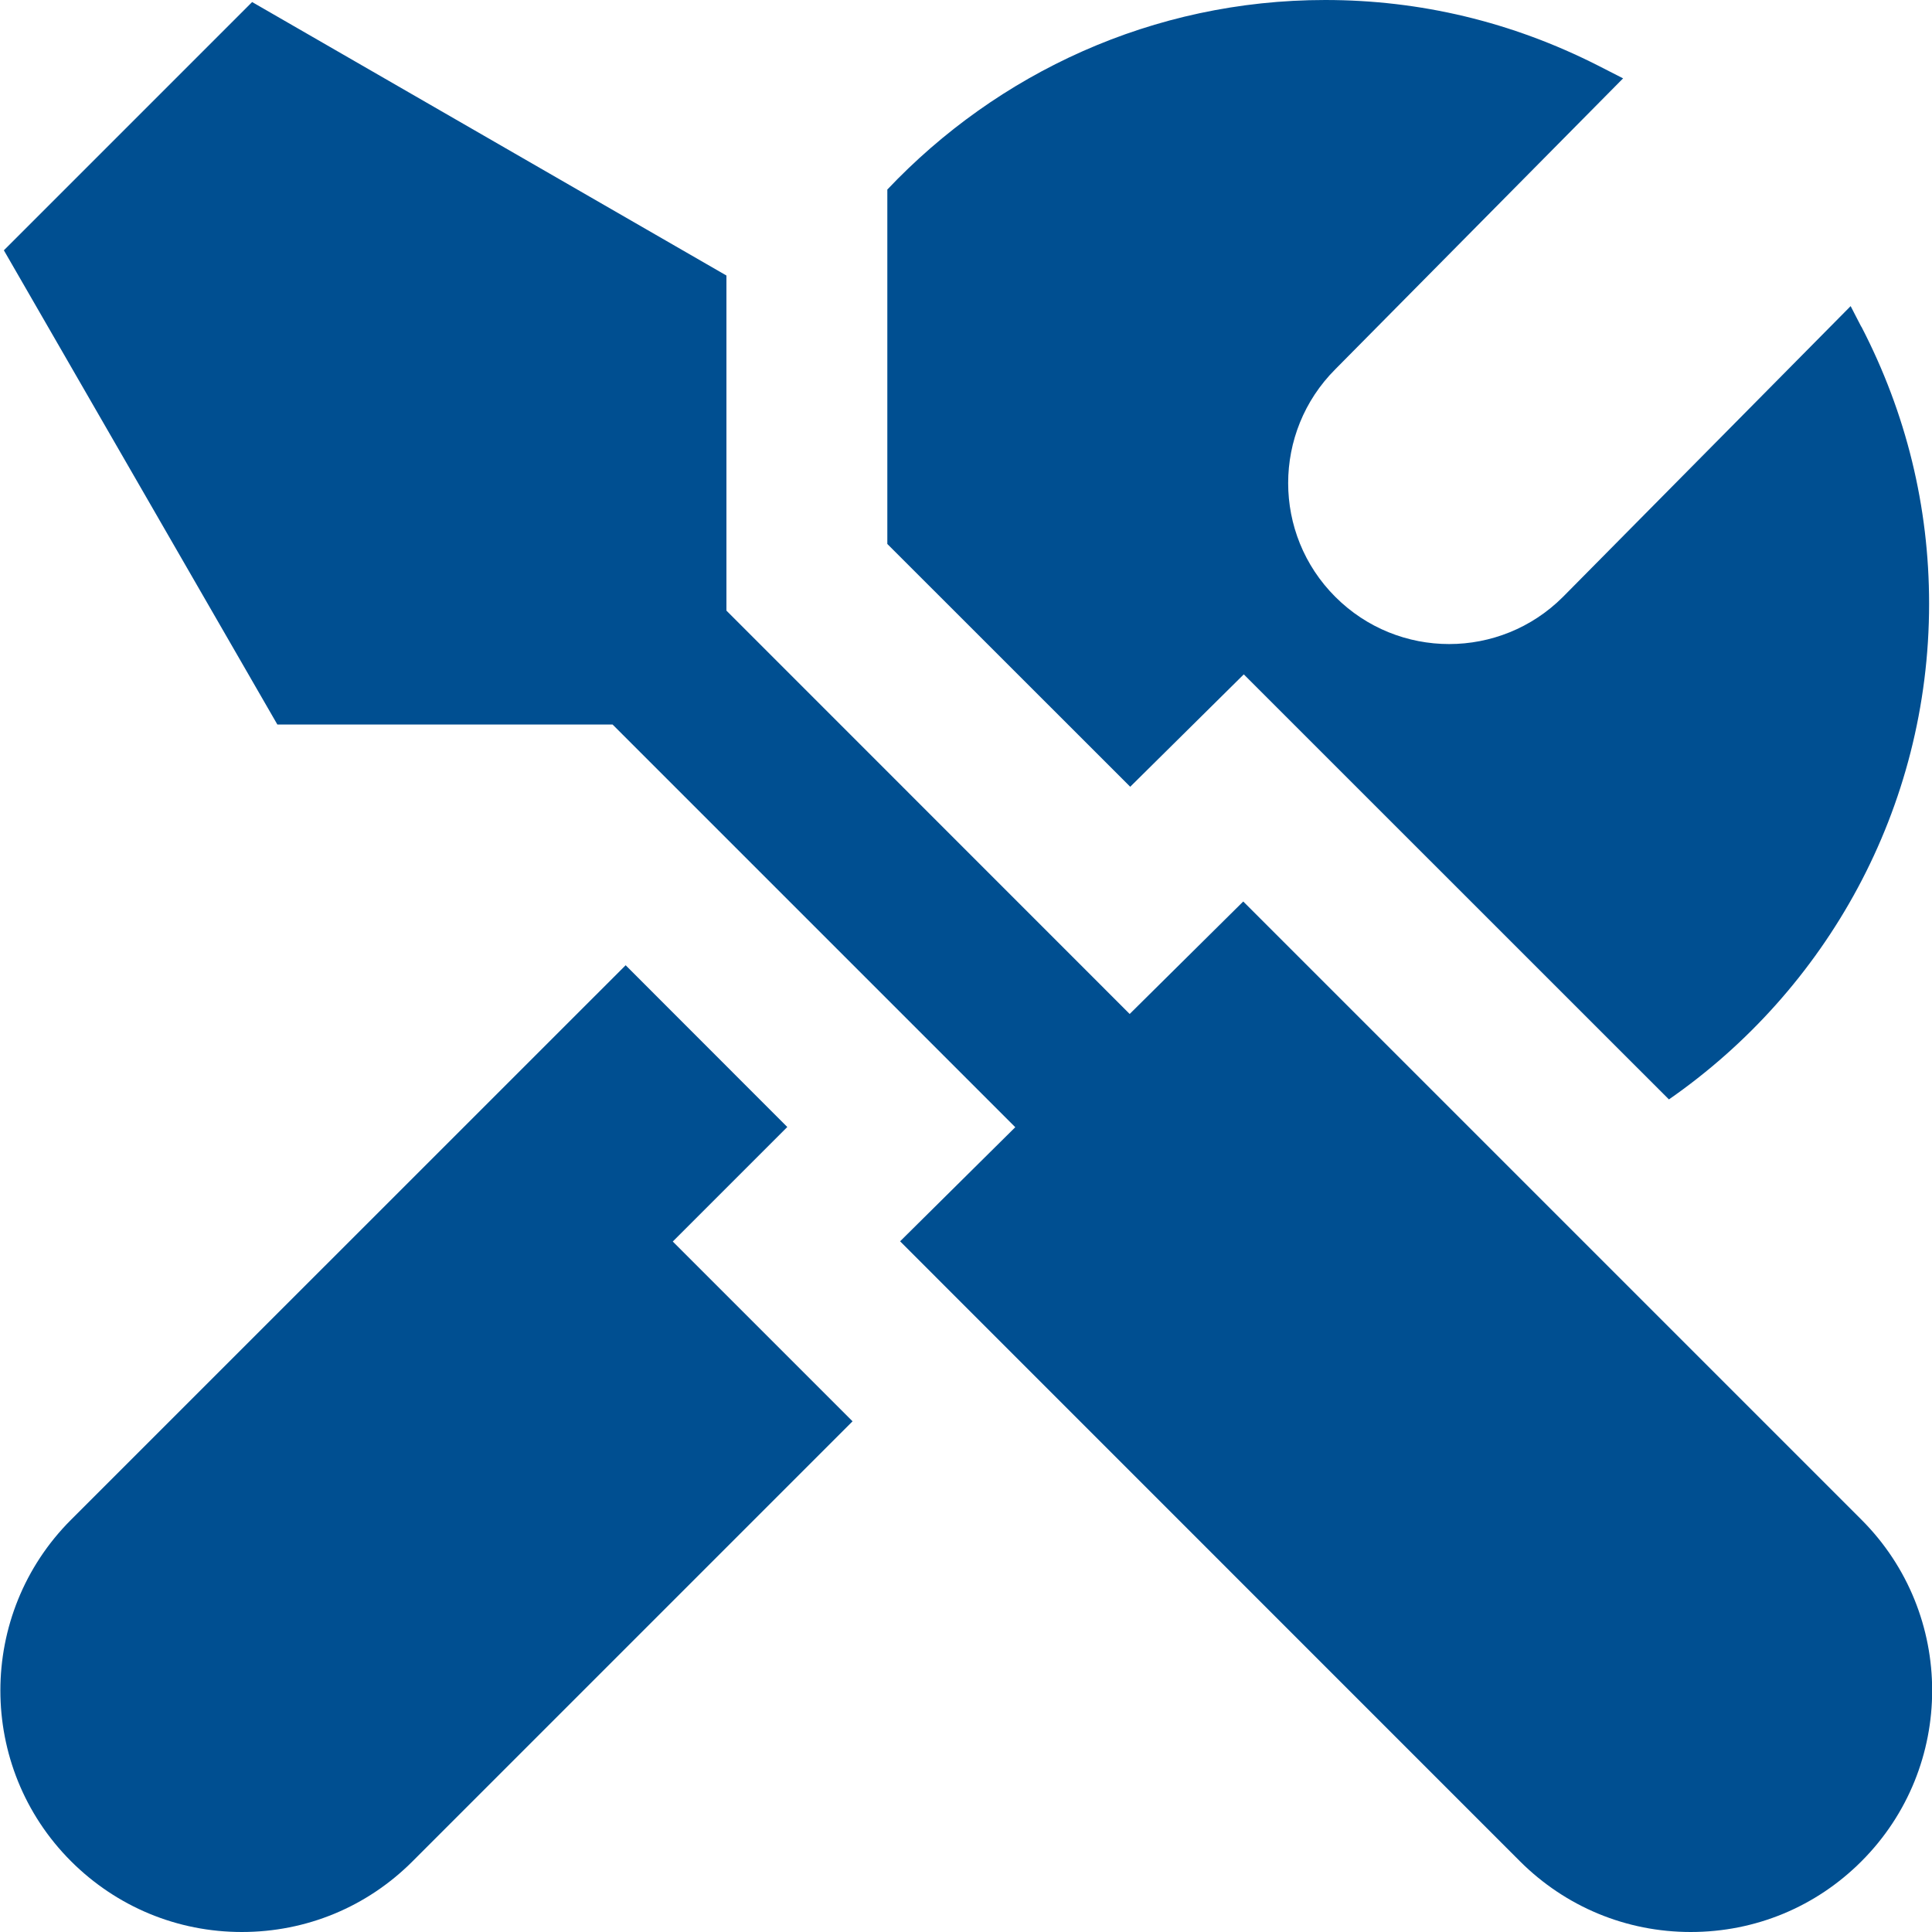 <svg width="18" height="18" viewBox="0 0 18 18" fill="none" xmlns="http://www.w3.org/2000/svg">
<g clip-path="url(#clip0_3001_4998)">
<path d="M17.343 14.159L11.583 8.399L10.525 9.447L6.768 5.689V2.567L2.349 0.019L0.036 2.332L2.584 6.75H5.707L9.459 10.502L8.386 11.565L14.161 17.341C14.586 17.765 15.151 18 15.752 18C16.354 18 16.919 17.766 17.343 17.341C18.221 16.463 18.221 15.037 17.343 14.159ZM6.267 11.568L7.335 10.5L5.829 8.993L0.662 14.159C-0.216 15.037 -0.216 16.463 0.662 17.341C1.087 17.765 1.652 18 2.253 18C2.855 18 3.42 17.766 3.844 17.341L7.943 13.242L6.268 11.567L6.267 11.568ZM17.342 3.043C17.76 3.851 17.973 4.72 17.973 5.625C17.973 7.537 17.012 9.227 15.549 10.243L11.588 6.283L10.53 7.33L8.267 5.068V1.766C9.293 0.682 10.739 0 12.347 0C13.232 0 14.085 0.204 14.883 0.608L15.122 0.73L12.441 3.44C11.855 4.026 11.855 4.976 12.441 5.561C13.027 6.147 13.976 6.147 14.562 5.561L17.242 2.852L17.341 3.044L17.342 3.043Z" fill="#004F91"/>
</g>
<defs>
<clipPath id="clip0_3001_4998">
<rect width="18" height="18" fill="white"/>
</clipPath>
</defs>
</svg>
